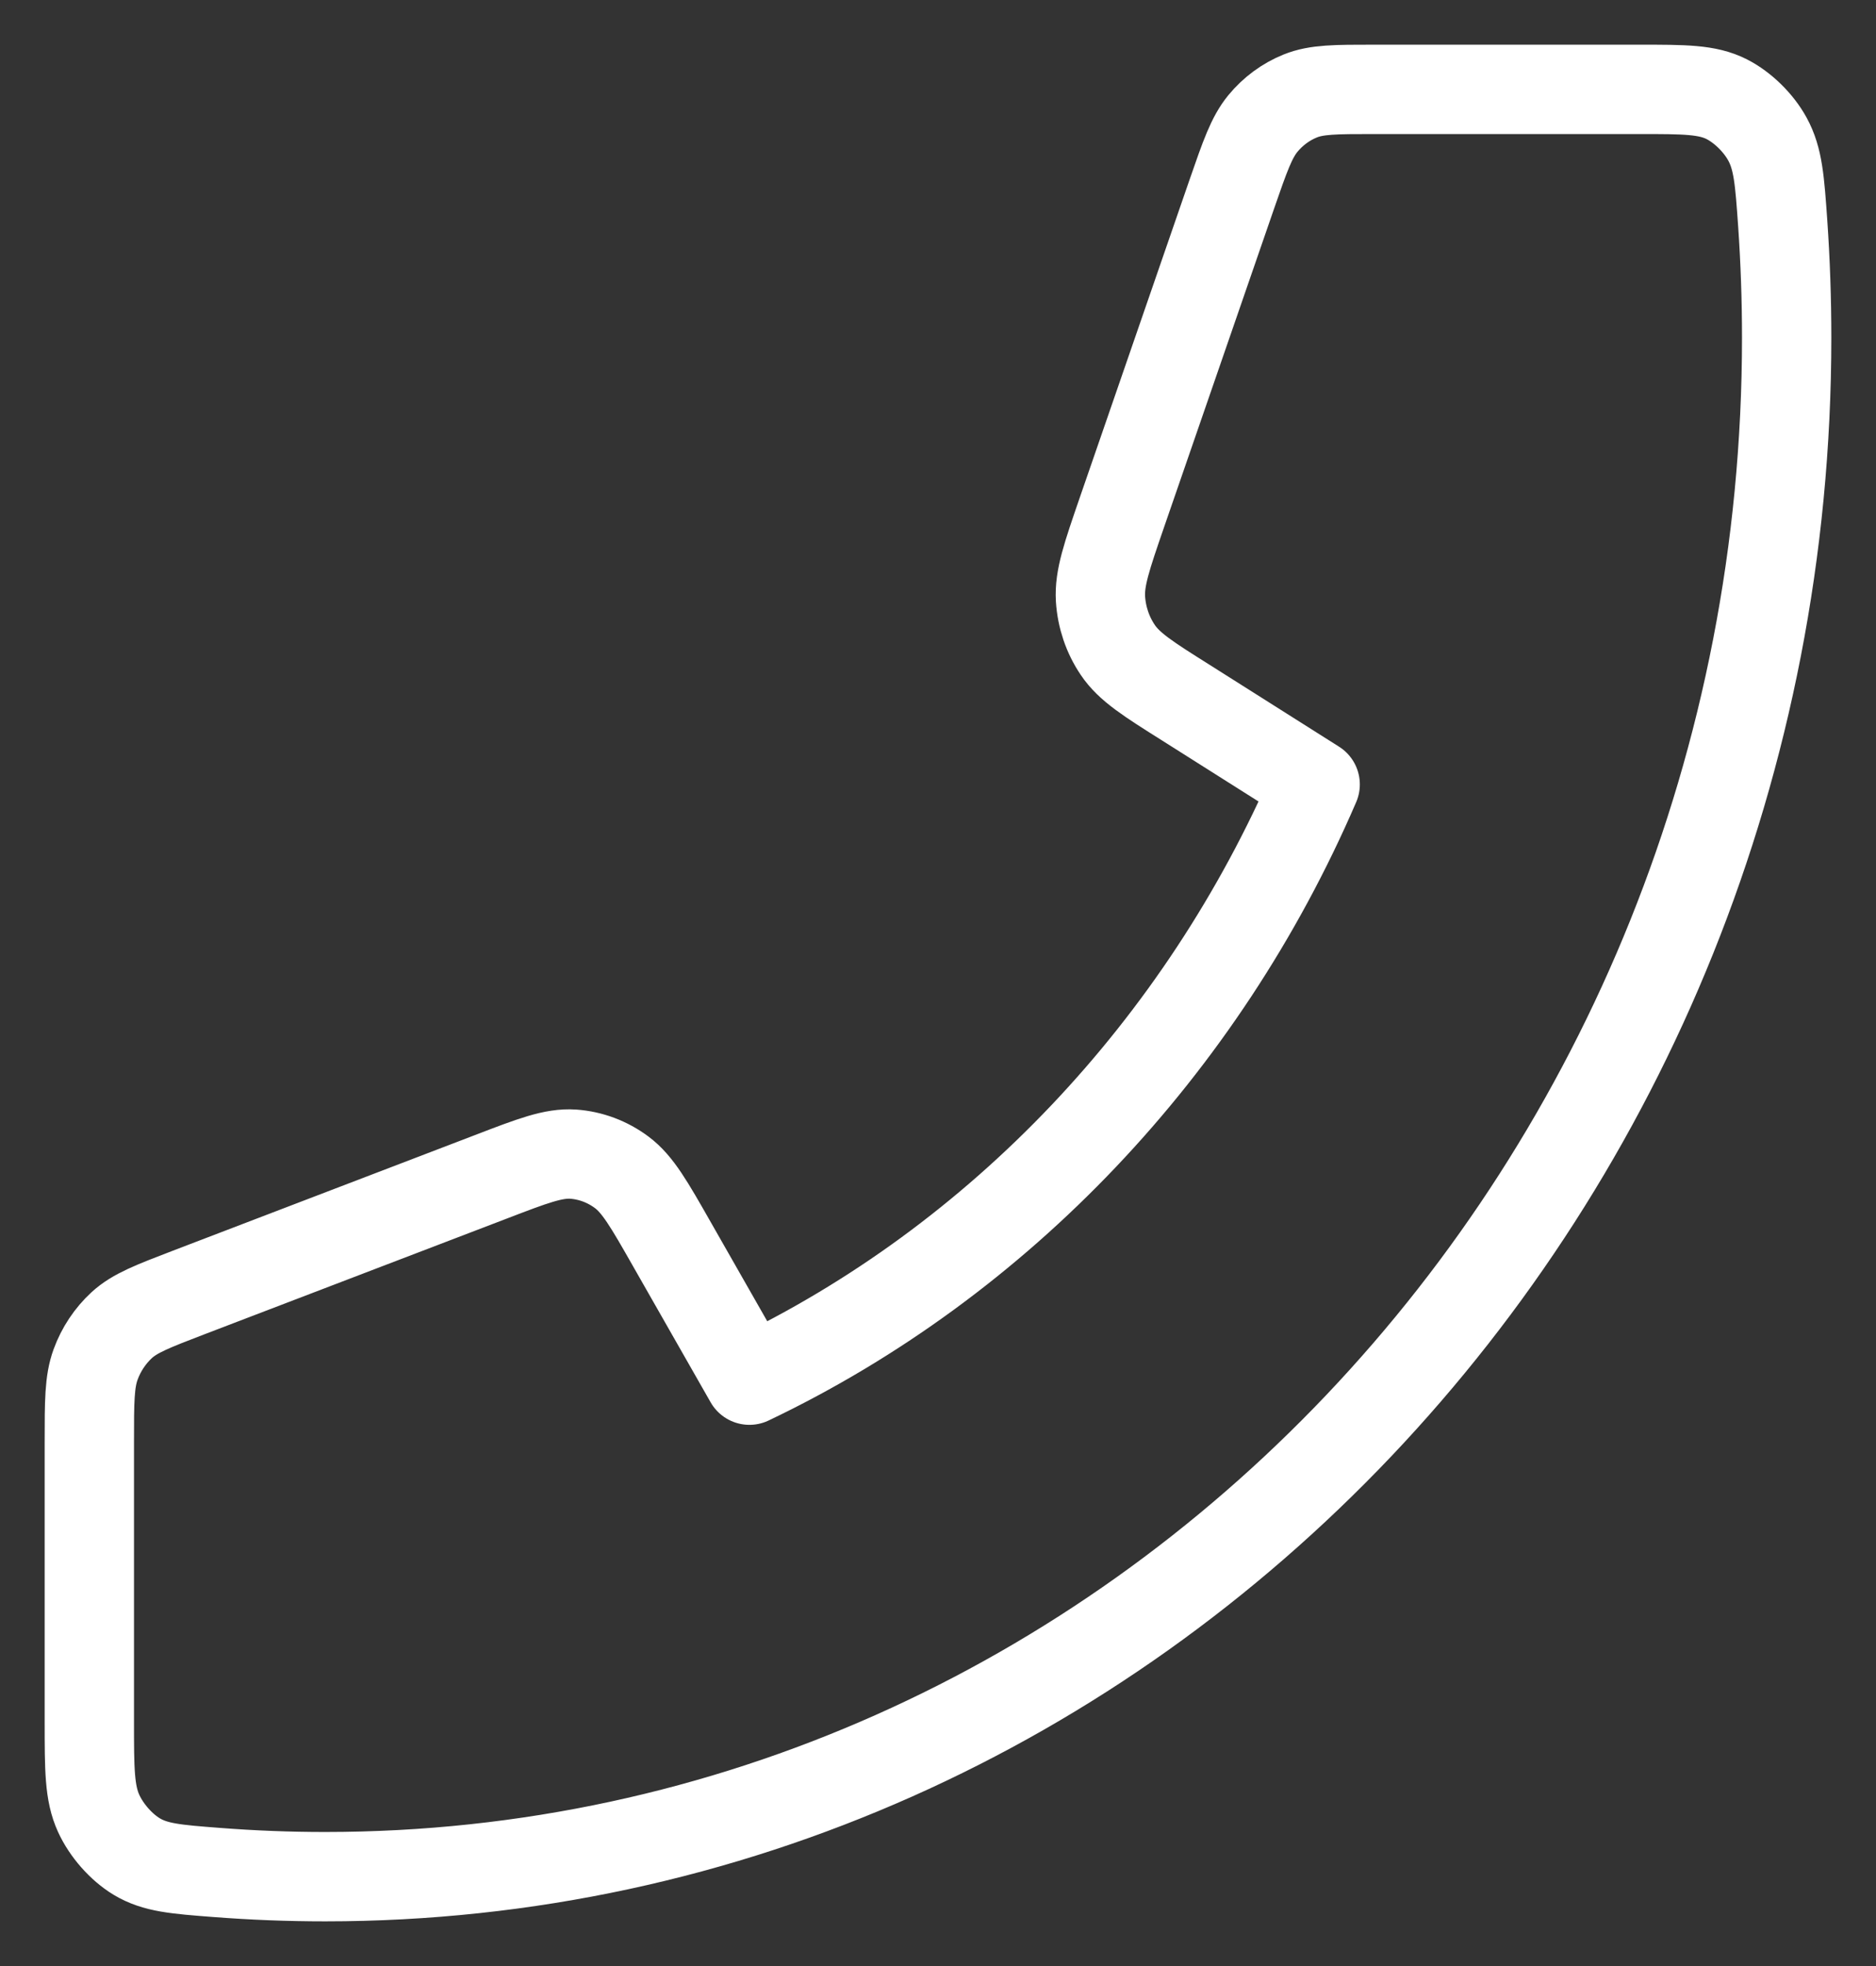 <svg width="21" height="22" viewBox="0 0 21 22" fill="none" xmlns="http://www.w3.org/2000/svg">
  <rect x="0" y="0" width="21" height="22" fill="#333333" stroke="none"/>
  <path d="M20 3.778C20 13.289 12.675 21 3.639 21C3.231 21 2.827 20.984 2.427 20.953C1.968 20.918 1.738 20.9 1.529 20.774C1.356 20.669 1.192 20.483 1.105 20.293C1 20.065 1 19.798 1 19.264V16.134C1 15.685 1 15.461 1.07 15.269C1.132 15.099 1.233 14.948 1.363 14.828C1.511 14.693 1.711 14.617 2.112 14.463L5.497 13.168C5.963 12.989 6.196 12.9 6.417 12.915C6.612 12.929 6.799 12.999 6.959 13.118C7.139 13.252 7.267 13.476 7.522 13.924L8.389 15.444C11.186 14.111 13.454 11.721 14.722 8.778L13.278 7.865C12.852 7.597 12.64 7.463 12.512 7.272C12.399 7.105 12.332 6.907 12.319 6.702C12.305 6.469 12.39 6.224 12.559 5.733L13.79 2.17C13.936 1.749 14.009 1.538 14.137 1.382C14.25 1.245 14.394 1.139 14.555 1.074C14.738 1 14.951 1 15.377 1H18.351C18.858 1 19.111 1 19.329 1.11C19.509 1.202 19.685 1.374 19.785 1.557C19.905 1.777 19.922 2.018 19.956 2.502C19.985 2.923 20 3.349 20 3.778Z" stroke="white" stroke-linecap="round" stroke-linejoin="round" />
</svg>